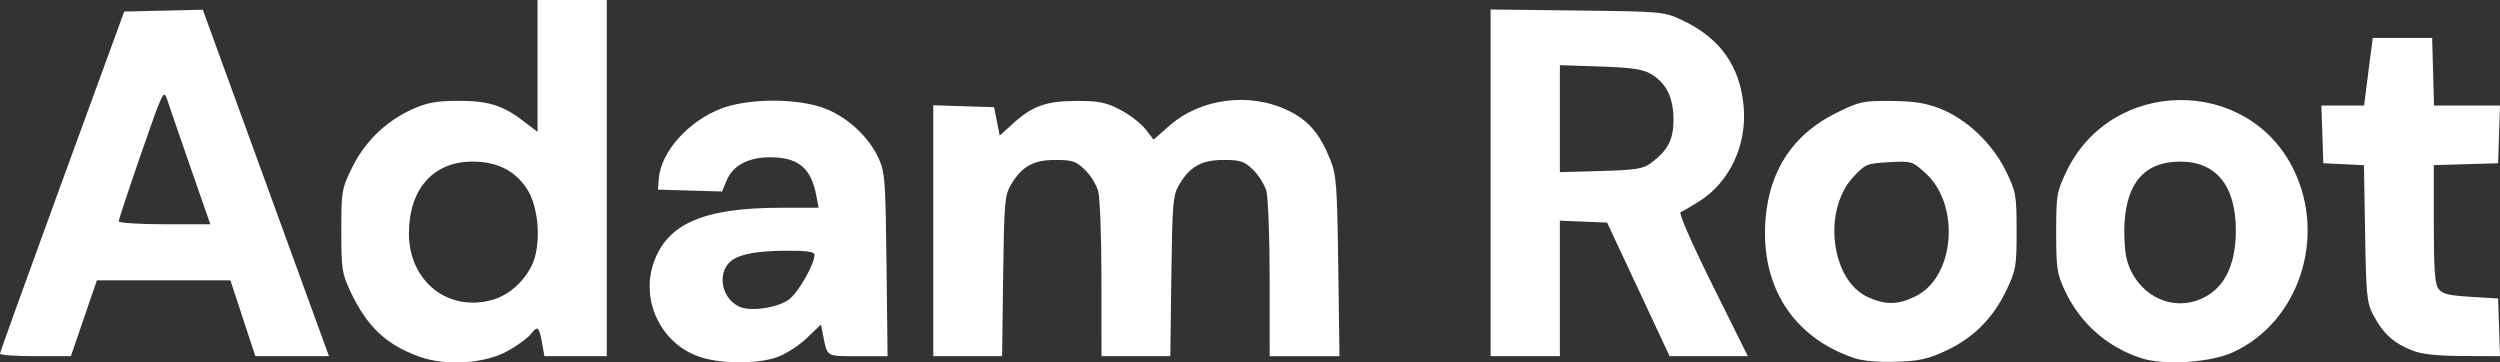 <?xml version="1.0" encoding="UTF-8" standalone="no"?>
<!-- Created with Inkscape (http://www.inkscape.org/) -->

<svg
   version="1.1"
   id="svg1"
   width="758.074"
   height="109.918"
   viewBox="0 0 758.074 109.918"
   sodipodi:docname="Screen Shot 2025-09-25 at 19.09.56.png"
   xmlns:inkscape="http://www.inkscape.org/namespaces/inkscape"
   xmlns:sodipodi="http://sodipodi.sourceforge.net/DTD/sodipodi-0.dtd"
   xmlns="http://www.w3.org/2000/svg"
   xmlns:svg="http://www.w3.org/2000/svg">
  <rect x="0" y="0" width="758.074" height="109.918" fill="#333333" stroke="none"/>
  <defs
     id="defs1" />
  <sodipodi:namedview
     id="namedview1"
     pagecolor="#ffffff"
     bordercolor="#000000"
     borderopacity="0.25"
     inkscape:showpageshadow="2"
     inkscape:pageopacity="0.0"
     inkscape:pagecheckerboard="0"
     inkscape:deskcolor="#d1d1d1" />
  <g
     inkscape:groupmode="layer"
     inkscape:label="Image"
     id="g1"
     transform="translate(-0.16,125.298)">
    <path
       style="fill:#ffffff"
       d="m 127.456,-17.101 c -10.208,-3.643 -16.055,-9.171 -21.112,-19.961 -2.468,-5.266 -2.688,-6.758 -2.688,-18.235 0,-12.06 0.114,-12.733 3.233,-19.107 3.85,-7.868 10.169,-14.044 18.075,-17.663 4.526,-2.072 7.262,-2.603 13.675,-2.654 9.318,-0.074 13.886,1.295 20.061,6.009 l 4.456,3.401 v -19.993 -19.993 h 10.5 10.5 v 54 54 h -9.455 -9.455 l -0.677,-3.75 c -0.954,-5.284 -1.335,-5.62 -3.402,-2.992 -1.006,1.279 -4.227,3.63 -7.158,5.225 -6.993,3.806 -18.594,4.555 -26.554,1.714 z m 21.919,-17.241 c 4.855,-1.348 9.365,-5.22 11.924,-10.236 3.093,-6.063 2.398,-17.793 -1.394,-23.524 -3.644,-5.506 -9.053,-8.198 -16.459,-8.192 -11.956,0.011 -19.29,8.31 -19.29,21.828 0,14.415 11.818,23.844 25.219,20.122 z m 63.511,17.438 c -11.862,-3.647 -18.543,-16.693 -14.592,-28.495 4.032,-12.042 15.142,-16.899 38.657,-16.899 h 11.428 l -0.697,-3.715 c -1.595,-8.502 -5.63,-11.725 -14.509,-11.591 -6.229,0.094 -10.828,2.611 -12.624,6.909 l -1.45,3.469 -9.722,-0.286 -9.722,-0.286 0.263,-3.314 c 0.641,-8.086 8.837,-17.331 18.819,-21.224 8.249,-3.218 23.334,-3.248 31.593,-0.063 6.804,2.624 13.218,8.551 16.173,14.945 2.01,4.349 2.173,6.487 2.473,32.406 l 0.321,27.75 h -9.003 c -9.779,0 -9.219,0.346 -10.598,-6.545 l -0.609,-3.045 -4.34,4.159 c -2.429,2.327 -6.456,4.88 -9.144,5.795 -5.865,1.998 -16.271,2.012 -22.717,0.031 z m 26.421,-17.502 c 2.83,-2.015 7.816,-10.692 7.839,-13.642 0.007,-0.902 -2.289,-1.243 -8.24,-1.226 -10.291,0.03 -15.744,1.253 -18,4.038 -3.288,4.059 -1.406,10.847 3.607,13.004 3.348,1.441 11.375,0.261 14.794,-2.174 z m 323.349,17.763 c -18.687,-6.193 -28.705,-21.718 -27.144,-42.066 1.147,-14.962 8.381,-25.878 21.418,-32.321 7.08,-3.499 8.076,-3.718 16.629,-3.653 6.901,0.052 10.486,0.607 14.845,2.298 8.025,3.113 15.917,10.587 19.989,18.933 3.087,6.326 3.248,7.223 3.256,18.155 0.008,10.801 -0.18,11.895 -3.089,18 -4.035,8.468 -9.986,14.442 -18.227,18.298 -5.511,2.579 -8.091,3.157 -15.159,3.395 -5.169,0.174 -10.09,-0.234 -12.517,-1.038 z m 18.538,-18.905 c 11.763,-5.932 13.427,-27.676 2.85,-37.232 -4.068,-3.675 -4.23,-3.724 -11.116,-3.335 -6.678,0.377 -7.156,0.575 -10.778,4.458 -9.408,10.086 -6.835,31.347 4.411,36.455 5.428,2.465 9.237,2.375 14.634,-0.346 z m 68.248,18.856 c -10.362,-3.377 -18.509,-10.586 -23.151,-20.486 -2.388,-5.093 -2.635,-6.744 -2.635,-17.62 0,-11.366 0.164,-12.344 3.108,-18.5 13.676,-28.598 55.009,-28.965 68.881,-0.612 10.072,20.585 1.592,46.239 -18.314,55.404 -6.874,3.165 -20.936,4.079 -27.889,1.813 z m 17.399,-17.672 c 7.422,-2.812 11.261,-9.941 11.293,-20.971 0.04,-13.562 -5.922,-20.965 -16.876,-20.958 -10.504,0.007 -16.091,6.091 -16.871,18.37 -0.249,3.919 0.059,9.018 0.684,11.331 2.744,10.146 12.622,15.695 21.769,12.229 z M 0.16,-18.048 c 0.002,-0.412 8.478,-23.925 18.835,-52.25 l 18.832,-51.5 11.915,-0.274 11.915,-0.274 19.127,52.524 19.127,52.524 H 88.751 77.591 l -3.785,-11.5 -3.785,-11.5 H 49.781 29.541 l -3.942,11.498 -3.942,11.498 -10.75,0.002 c -5.913,0.001 -10.748,-0.336 -10.746,-0.748 z M 57.93,-74.548 c -3.304,-9.488 -6.49,-18.742 -7.079,-20.566 -1.031,-3.194 -1.322,-2.592 -7.883,16.355 -3.747,10.819 -6.812,20.074 -6.812,20.566 0,0.492 6.251,0.895 13.891,0.895 H 63.938 Z m 225.226,19.212 v -38.038 l 9.221,0.288 9.221,0.288 0.849,4.304 0.849,4.304 4.041,-3.651 c 5.941,-5.367 10.076,-6.833 19.32,-6.849 6.732,-0.011 8.816,0.409 13.152,2.656 2.833,1.468 6.279,4.11 7.656,5.87 l 2.505,3.2 4.759,-4.189 c 9.543,-8.4 24.477,-10.282 36.187,-4.56 5.986,2.925 9.449,6.962 12.527,14.605 1.963,4.874 2.169,7.543 2.51,32.559 l 0.372,27.25 h -10.584 -10.584 l -0.006,-23.25 c -0.003,-12.787 -0.45,-24.851 -0.994,-26.807 -0.543,-1.956 -2.37,-4.881 -4.06,-6.5 -2.686,-2.573 -3.808,-2.943 -8.933,-2.943 -6.682,0 -10.192,1.976 -13.508,7.605 -1.824,3.098 -2.028,5.524 -2.314,27.645 l -0.314,24.25 h -10.436 -10.436 l -0.006,-23.25 c -0.003,-12.787 -0.45,-24.851 -0.994,-26.807 -0.543,-1.956 -2.37,-4.881 -4.06,-6.5 -2.686,-2.573 -3.808,-2.943 -8.933,-2.943 -6.682,0 -10.192,1.976 -13.508,7.605 -1.824,3.098 -2.028,5.524 -2.314,27.645 l -0.314,24.25 h -10.436 -10.436 z m 169,-14.523 v -52.561 l 26.25,0.311 c 25.964,0.307 26.311,0.339 31.87,2.946 11.532,5.407 17.646,14.08 18.638,26.437 0.928,11.562 -4.311,22.652 -13.435,28.438 -2.527,1.603 -5.096,3.093 -5.709,3.312 -0.657,0.235 3.296,9.279 9.633,22.038 l 10.747,21.64 h -11.858 -11.858 l -9.475,-20.25 -9.475,-20.25 -7.164,-0.294 -7.164,-0.294 v 20.544 20.544 h -10.5 -10.5 z m 48.616,-6.001 c 5.2,-3.884 6.852,-7.081 6.839,-13.239 -0.015,-6.651 -2.181,-11.013 -6.84,-13.773 -2.436,-1.443 -5.782,-1.934 -15.364,-2.256 l -12.25,-0.412 v 16.224 16.224 l 12.427,-0.353 c 10.653,-0.302 12.822,-0.647 15.188,-2.415 z m 230.659,56.757 c -5.46,-2.191 -8.643,-5.078 -11.469,-10.402 -2.12,-3.994 -2.304,-5.738 -2.629,-24.998 l -0.35,-20.705 -6.163,-0.295 -6.163,-0.295 -0.289,-8.75 -0.289,-8.75 h 6.478 6.478 l 0.524,-4.25 c 0.288,-2.337 0.878,-6.95 1.311,-10.25 l 0.787,-6 h 9 9 l 0.285,10.25 0.285,10.25 h 10.004 10.004 l -0.289,8.75 -0.289,8.75 -9.75,0.286 -9.75,0.286 v 17.773 c 0,13.753 0.32,18.212 1.417,19.714 1.144,1.568 3.017,2.037 9.75,2.441 l 8.333,0.5 0.289,8.75 0.289,8.75 -11.289,-0.054 c -8.182,-0.039 -12.452,-0.521 -15.514,-1.75 z"
       id="path1"
       inkscape:export-filename="adam-root-logo-dark.svg"
       inkscape:export-xdpi="96"
       inkscape:export-ydpi="96" />
  </g>
</svg>
